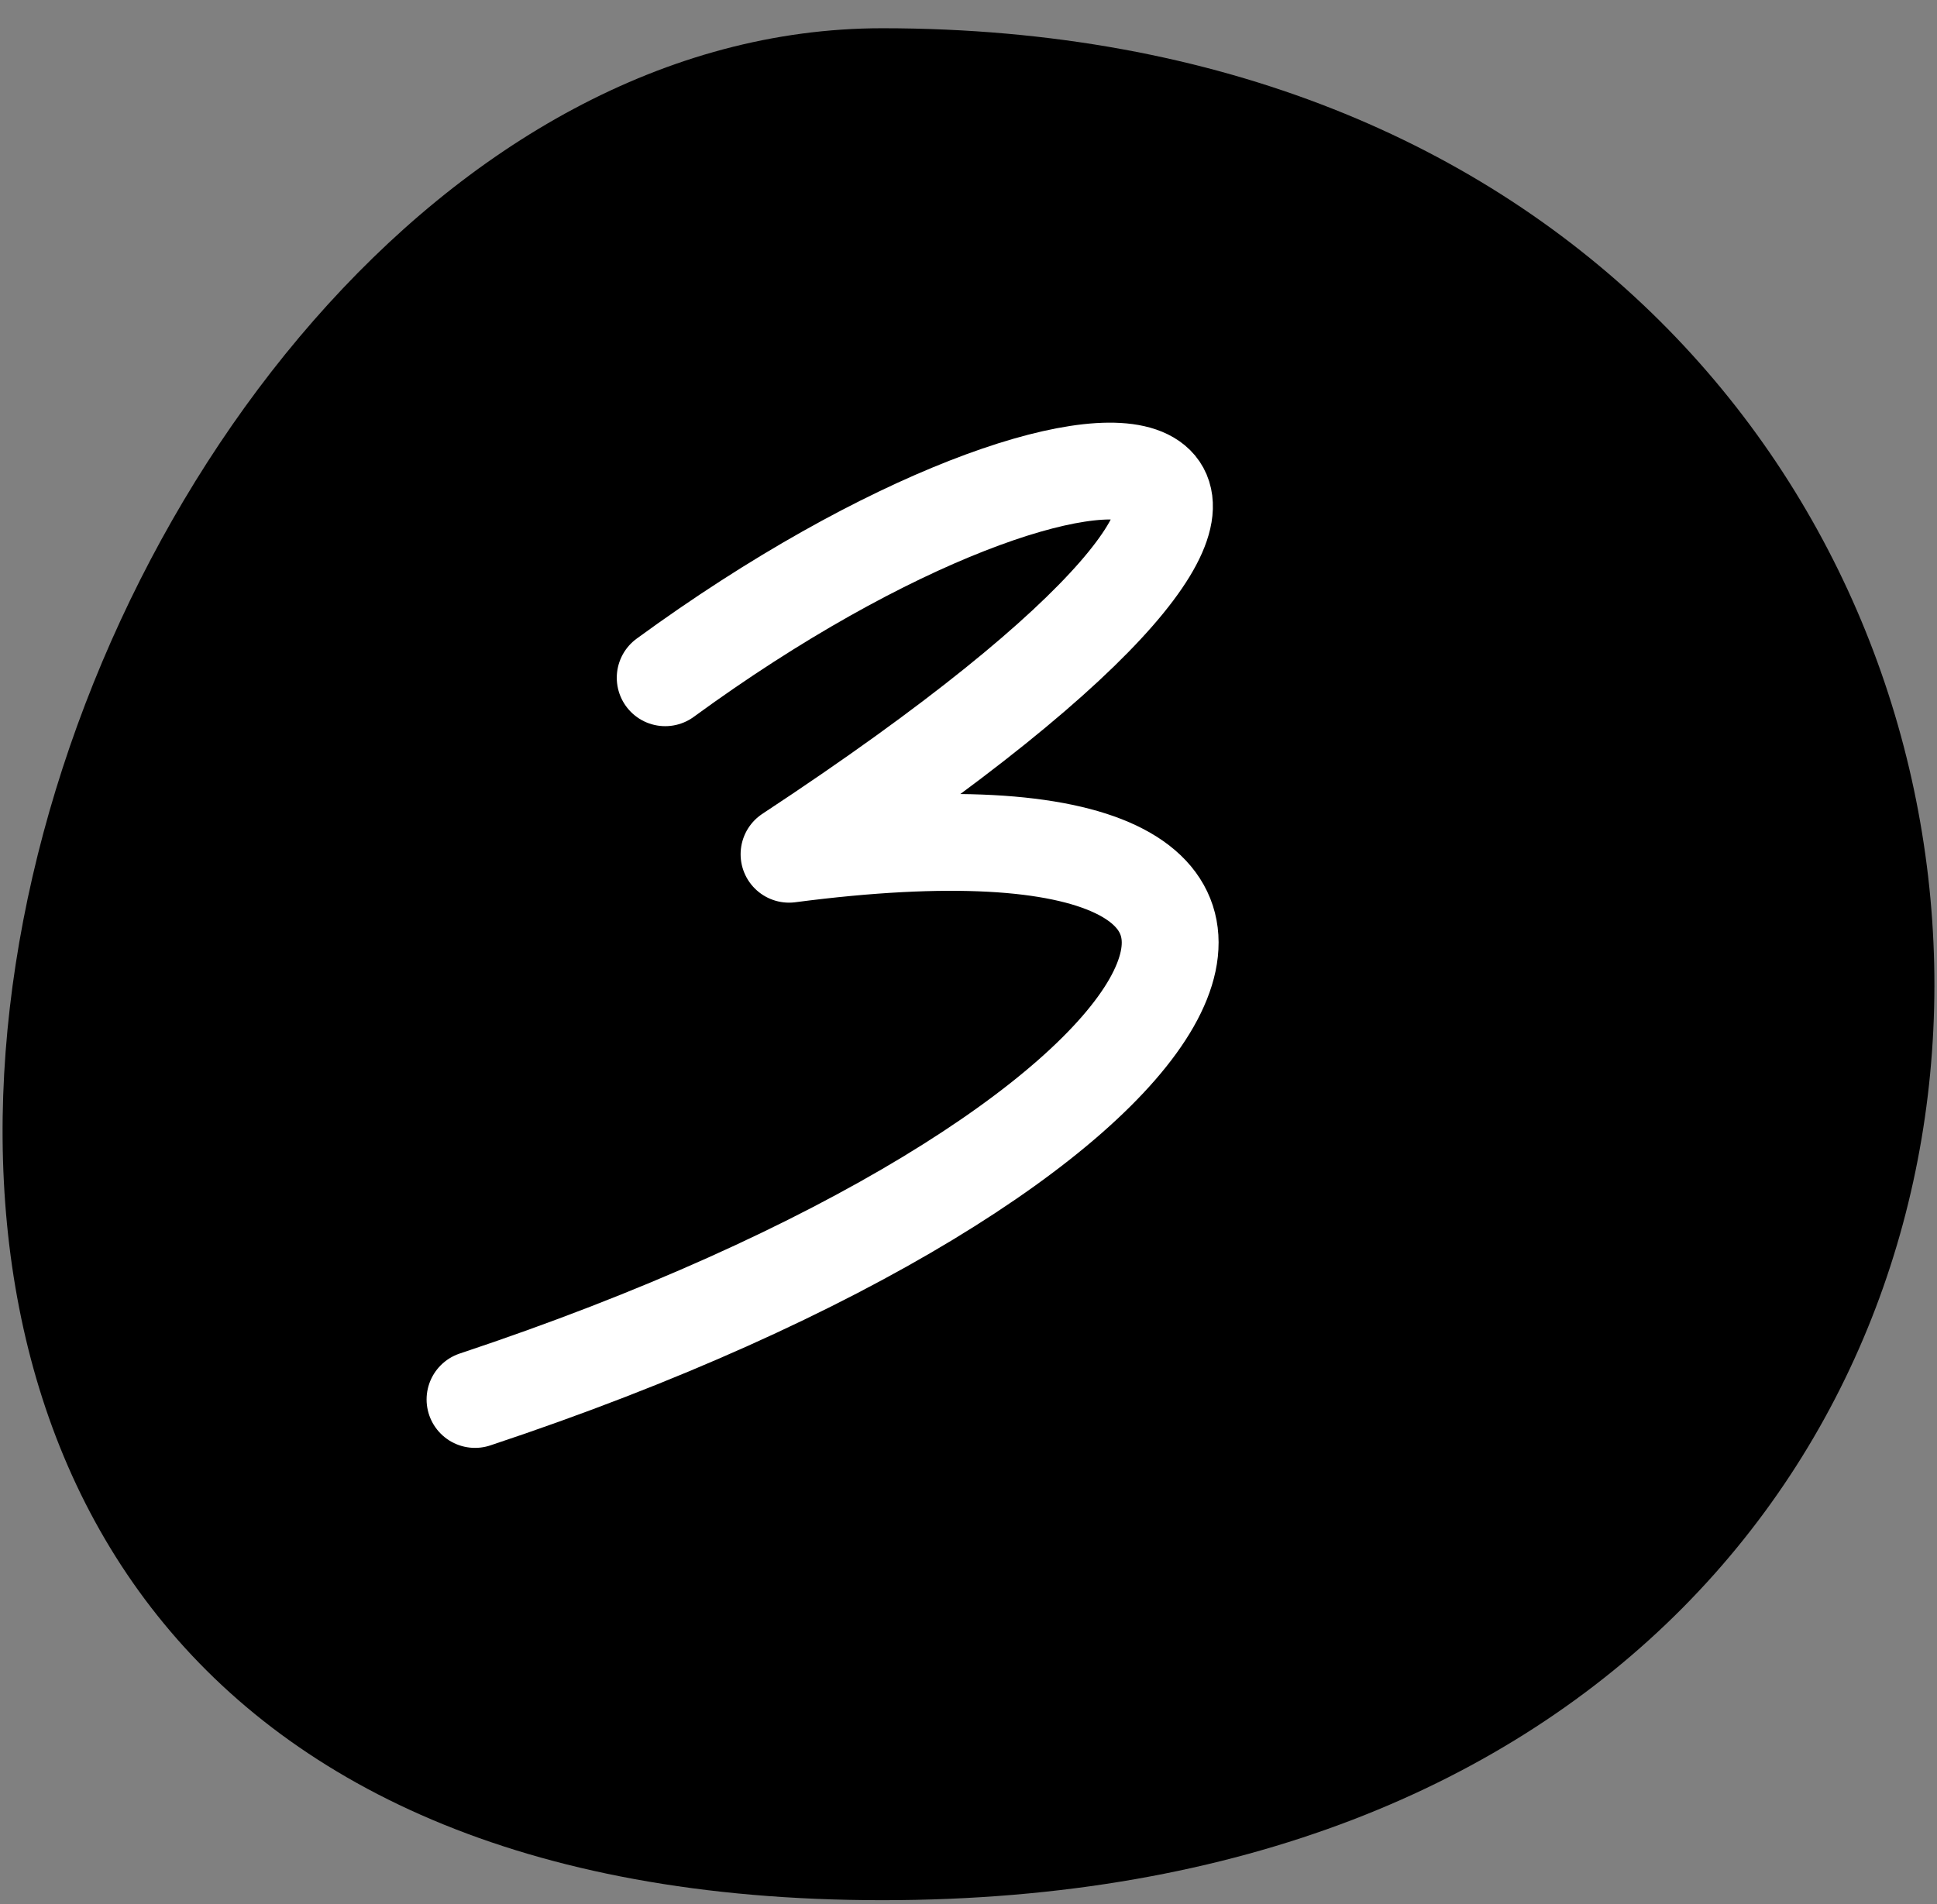 <?xml version="1.0" encoding="UTF-8"?> <svg xmlns="http://www.w3.org/2000/svg" width="60" height="59" viewBox="0 0 60 59" fill="none"><rect x="0" y="0" width="60" height="59" fill="#808080" stroke="none"/><path d="M27.329 0.875C69.499 0.875 72.049 58.874 27.329 58.874C-17.392 58.874 0.468 0.875 27.329 0.875Z" fill="#243847" style="fill:#243847;fill:color(display-p3 0.141 0.22 0.278);fill-opacity:1;"></path><path d="M20.605 20.999C34.398 10.922 45.291 12.734 24.441 26.467C44.355 23.863 37.715 35.711 14.714 43.36" stroke="white" style="stroke:white;stroke-opacity:1;" stroke-width="3" stroke-linecap="round" stroke-linejoin="round"></path></svg> 